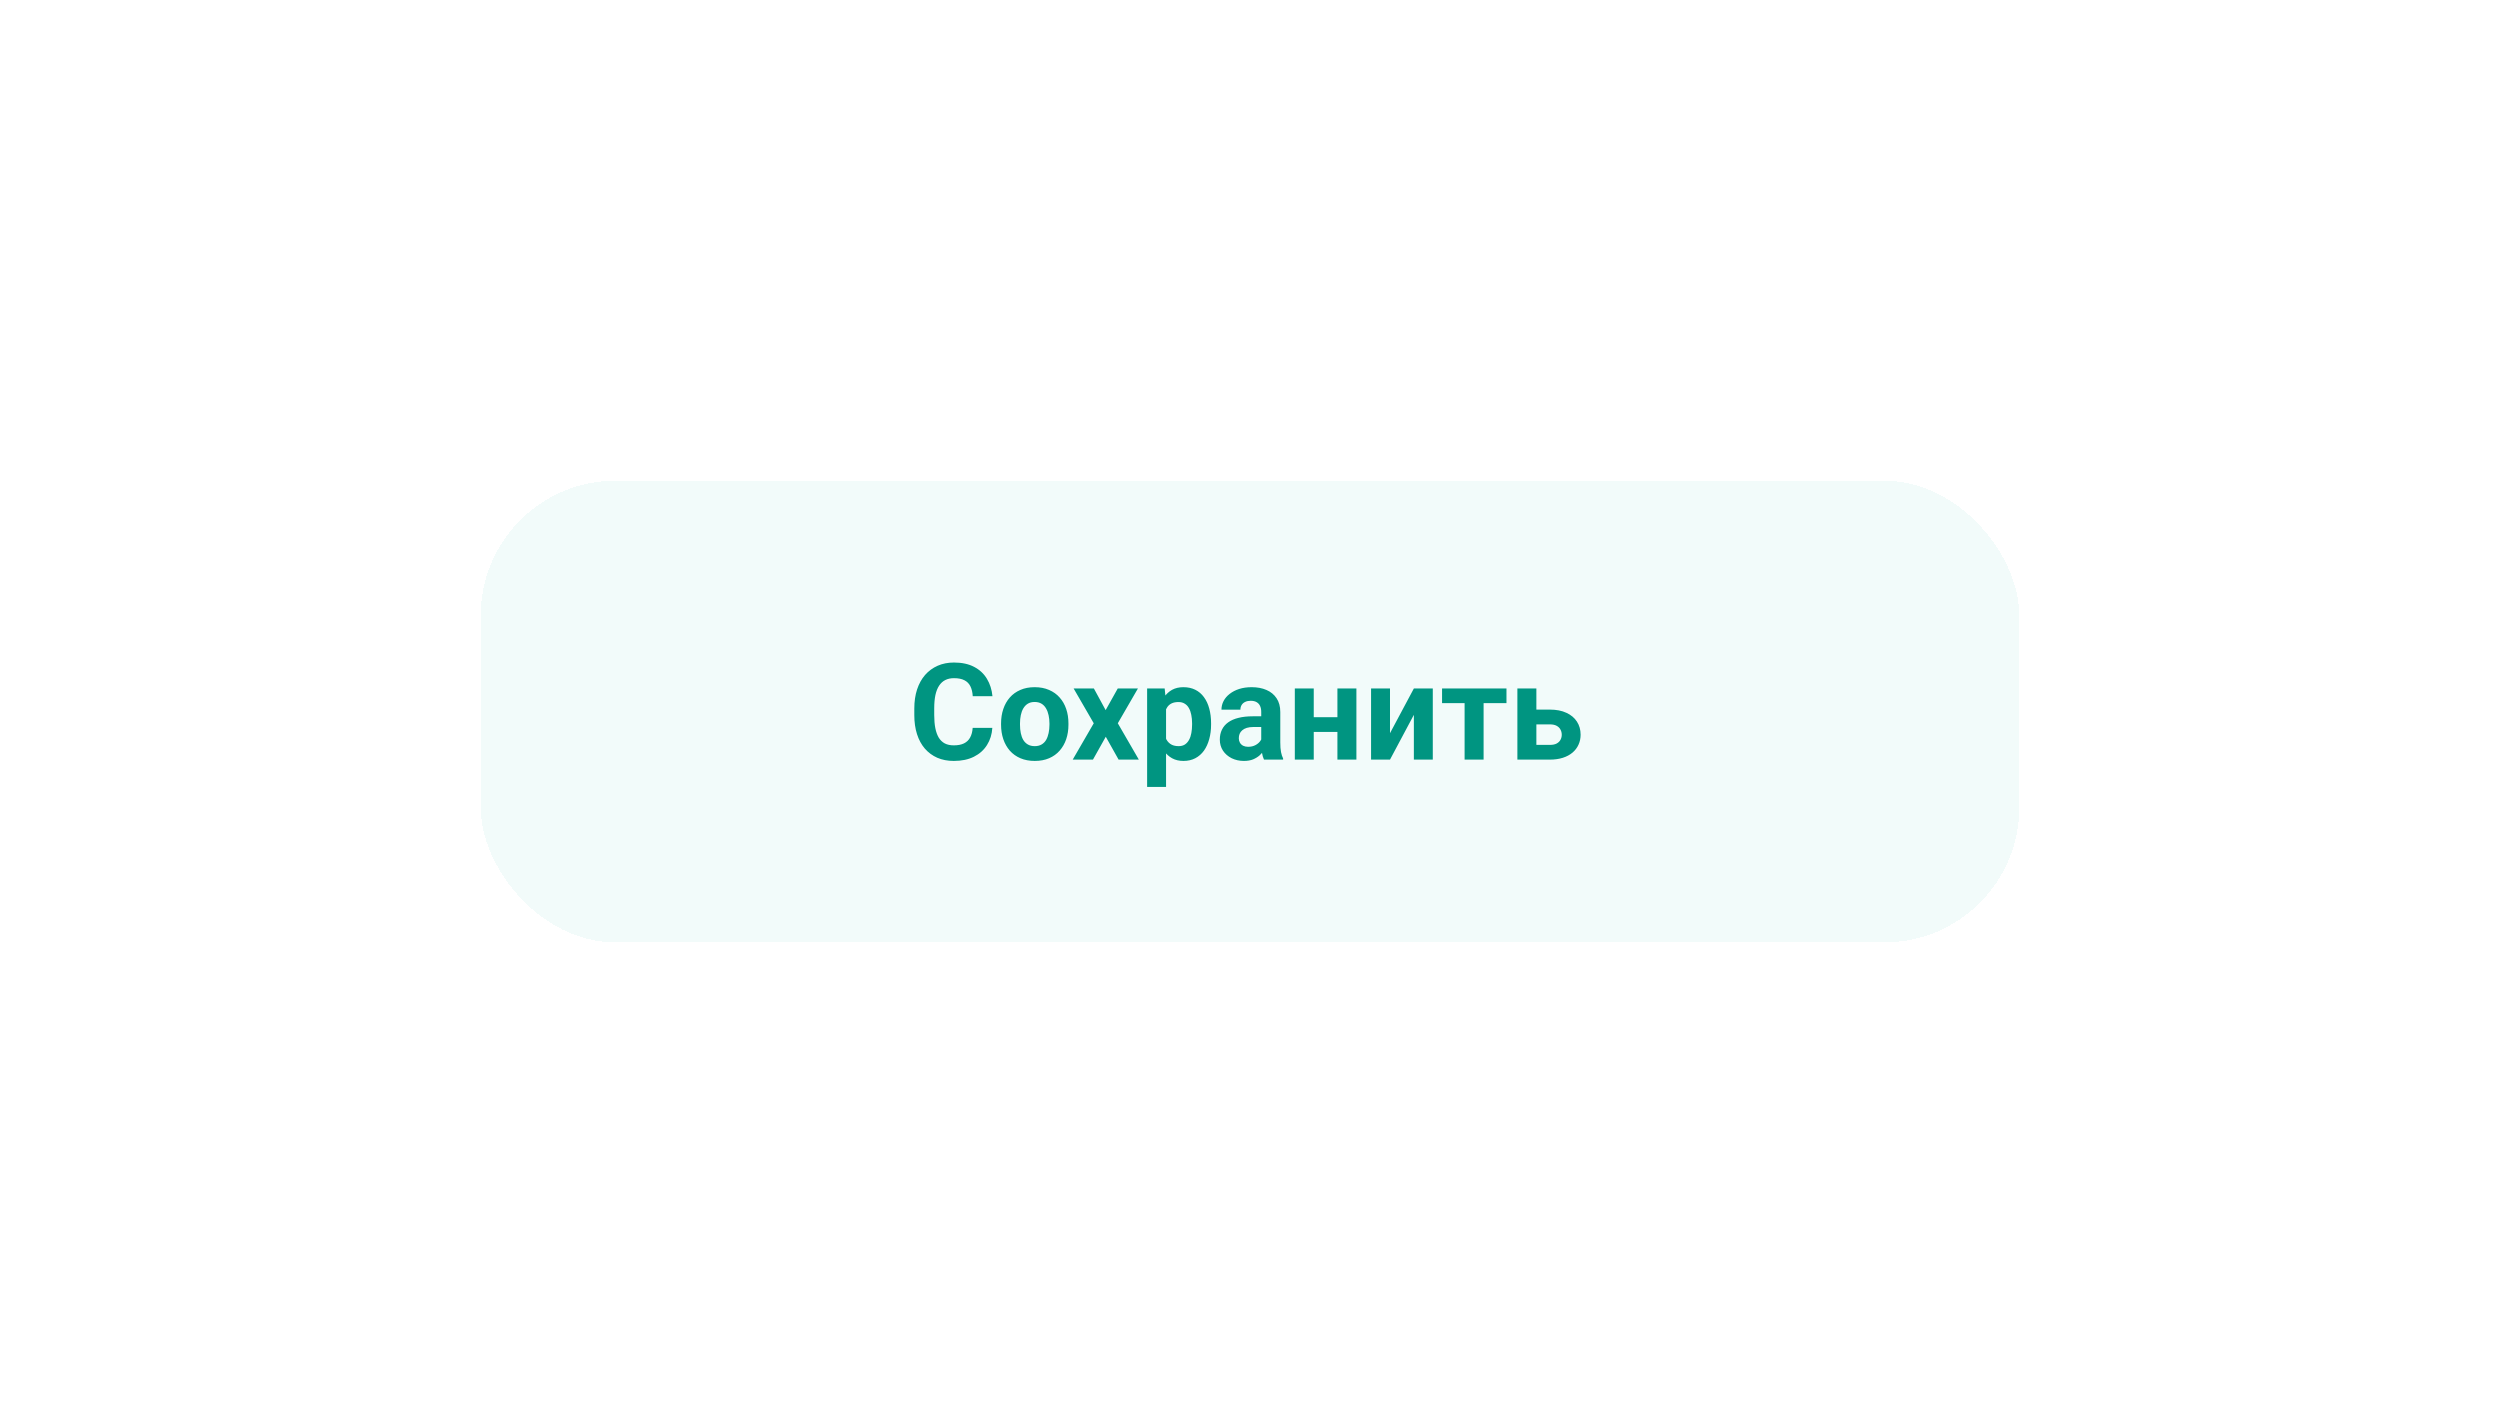 <?xml version="1.0" encoding="UTF-8"?> <svg xmlns="http://www.w3.org/2000/svg" width="260" height="148" viewBox="0 0 260 148" fill="none"><g filter="url(#filter0_d_624_6790)"><rect x="50" y="48" width="160" height="48" rx="14" fill="#F2FBFA" shape-rendering="crispEdges"></rect><path d="M101.158 73.698H103.202C103.161 74.368 102.977 74.963 102.648 75.482C102.325 76.002 101.871 76.408 101.288 76.699C100.709 76.991 100.012 77.137 99.196 77.137C98.558 77.137 97.986 77.027 97.481 76.809C96.975 76.585 96.542 76.266 96.182 75.852C95.826 75.437 95.555 74.936 95.368 74.348C95.181 73.76 95.088 73.101 95.088 72.372V71.682C95.088 70.953 95.184 70.294 95.375 69.706C95.571 69.114 95.849 68.61 96.209 68.195C96.574 67.781 97.009 67.462 97.515 67.238C98.02 67.015 98.586 66.903 99.21 66.903C100.039 66.903 100.739 67.054 101.309 67.355C101.883 67.655 102.327 68.07 102.642 68.599C102.961 69.127 103.152 69.729 103.216 70.403H101.165C101.142 70.002 101.062 69.663 100.926 69.385C100.789 69.102 100.582 68.89 100.304 68.749C100.03 68.603 99.666 68.53 99.21 68.53C98.868 68.53 98.57 68.594 98.314 68.722C98.059 68.849 97.845 69.043 97.672 69.303C97.499 69.562 97.369 69.891 97.282 70.287C97.2 70.679 97.159 71.139 97.159 71.668V72.372C97.159 72.887 97.198 73.341 97.275 73.732C97.353 74.12 97.471 74.448 97.631 74.717C97.795 74.981 98.005 75.182 98.26 75.318C98.519 75.451 98.832 75.517 99.196 75.517C99.625 75.517 99.978 75.448 100.256 75.311C100.534 75.175 100.746 74.972 100.892 74.703C101.042 74.434 101.131 74.099 101.158 73.698ZM104.111 73.377V73.233C104.111 72.691 104.189 72.192 104.344 71.736C104.499 71.276 104.724 70.877 105.021 70.54C105.317 70.203 105.681 69.941 106.114 69.754C106.547 69.562 107.044 69.467 107.604 69.467C108.165 69.467 108.664 69.562 109.102 69.754C109.539 69.941 109.906 70.203 110.202 70.54C110.503 70.877 110.731 71.276 110.886 71.736C111.041 72.192 111.118 72.691 111.118 73.233V73.377C111.118 73.915 111.041 74.414 110.886 74.874C110.731 75.33 110.503 75.728 110.202 76.07C109.906 76.408 109.541 76.67 109.108 76.856C108.675 77.043 108.179 77.137 107.618 77.137C107.058 77.137 106.559 77.043 106.121 76.856C105.688 76.67 105.321 76.408 105.021 76.07C104.724 75.728 104.499 75.33 104.344 74.874C104.189 74.414 104.111 73.915 104.111 73.377ZM106.08 73.233V73.377C106.08 73.687 106.107 73.976 106.162 74.245C106.217 74.514 106.303 74.751 106.422 74.956C106.545 75.157 106.704 75.314 106.9 75.428C107.096 75.542 107.336 75.599 107.618 75.599C107.892 75.599 108.126 75.542 108.322 75.428C108.518 75.314 108.675 75.157 108.794 74.956C108.912 74.751 108.999 74.514 109.054 74.245C109.113 73.976 109.143 73.687 109.143 73.377V73.233C109.143 72.933 109.113 72.65 109.054 72.386C108.999 72.117 108.91 71.88 108.787 71.675C108.669 71.465 108.511 71.301 108.315 71.183C108.119 71.064 107.882 71.005 107.604 71.005C107.326 71.005 107.09 71.064 106.894 71.183C106.702 71.301 106.545 71.465 106.422 71.675C106.303 71.88 106.217 72.117 106.162 72.386C106.107 72.65 106.08 72.933 106.08 73.233ZM113.764 69.603L114.987 71.853L116.245 69.603H118.344L116.252 73.22L118.439 77H116.334L115.001 74.621L113.668 77H111.562L113.75 73.22L111.658 69.603H113.764ZM121.27 71.025V79.844H119.301V69.603H121.126L121.27 71.025ZM125.952 73.22V73.363C125.952 73.901 125.888 74.4 125.761 74.86C125.638 75.321 125.455 75.722 125.214 76.064C124.972 76.401 124.672 76.665 124.312 76.856C123.956 77.043 123.546 77.137 123.081 77.137C122.63 77.137 122.238 77.046 121.905 76.863C121.573 76.681 121.292 76.426 121.064 76.098C120.841 75.765 120.661 75.38 120.524 74.942C120.388 74.505 120.283 74.035 120.21 73.534V73.158C120.283 72.62 120.388 72.128 120.524 71.682C120.661 71.231 120.841 70.841 121.064 70.513C121.292 70.18 121.57 69.922 121.898 69.74C122.231 69.558 122.621 69.467 123.067 69.467C123.537 69.467 123.949 69.556 124.305 69.733C124.665 69.911 124.965 70.166 125.207 70.499C125.453 70.832 125.638 71.228 125.761 71.689C125.888 72.149 125.952 72.659 125.952 73.22ZM123.977 73.363V73.22C123.977 72.905 123.949 72.616 123.895 72.352C123.844 72.083 123.762 71.848 123.648 71.647C123.539 71.447 123.393 71.292 123.211 71.183C123.033 71.069 122.817 71.012 122.562 71.012C122.293 71.012 122.062 71.055 121.871 71.142C121.684 71.228 121.532 71.353 121.413 71.518C121.295 71.682 121.206 71.878 121.146 72.106C121.087 72.333 121.051 72.591 121.037 72.878V73.828C121.06 74.165 121.124 74.468 121.229 74.737C121.333 75.002 121.495 75.211 121.714 75.366C121.933 75.521 122.22 75.599 122.575 75.599C122.835 75.599 123.054 75.542 123.231 75.428C123.409 75.309 123.553 75.147 123.662 74.942C123.776 74.737 123.856 74.5 123.901 74.231C123.951 73.963 123.977 73.673 123.977 73.363ZM131.168 75.332V72.037C131.168 71.8 131.129 71.597 131.052 71.429C130.974 71.255 130.854 71.121 130.689 71.025C130.53 70.93 130.323 70.882 130.067 70.882C129.849 70.882 129.66 70.921 129.5 70.998C129.34 71.071 129.217 71.178 129.131 71.319C129.044 71.456 129.001 71.618 129.001 71.805H127.032C127.032 71.49 127.105 71.192 127.251 70.909C127.397 70.627 127.609 70.378 127.887 70.164C128.165 69.945 128.495 69.774 128.878 69.651C129.265 69.528 129.698 69.467 130.177 69.467C130.751 69.467 131.261 69.562 131.708 69.754C132.155 69.945 132.506 70.232 132.761 70.615C133.021 70.998 133.15 71.477 133.15 72.051V75.216C133.15 75.621 133.175 75.954 133.226 76.214C133.276 76.469 133.349 76.692 133.444 76.884V77H131.455C131.359 76.799 131.286 76.549 131.236 76.248C131.191 75.943 131.168 75.637 131.168 75.332ZM131.428 72.495L131.441 73.609H130.341C130.081 73.609 129.855 73.639 129.664 73.698C129.473 73.757 129.315 73.842 129.192 73.951C129.069 74.056 128.978 74.179 128.919 74.32C128.864 74.462 128.837 74.617 128.837 74.785C128.837 74.954 128.876 75.106 128.953 75.243C129.031 75.375 129.142 75.48 129.288 75.558C129.434 75.63 129.605 75.667 129.801 75.667C130.097 75.667 130.354 75.608 130.573 75.489C130.792 75.371 130.961 75.225 131.079 75.052C131.202 74.879 131.266 74.715 131.271 74.56L131.79 75.394C131.717 75.58 131.617 75.774 131.489 75.975C131.366 76.175 131.209 76.364 131.018 76.542C130.826 76.715 130.596 76.859 130.327 76.973C130.058 77.082 129.739 77.137 129.37 77.137C128.901 77.137 128.475 77.043 128.092 76.856C127.714 76.665 127.413 76.403 127.189 76.07C126.971 75.733 126.861 75.35 126.861 74.922C126.861 74.534 126.934 74.19 127.08 73.89C127.226 73.589 127.44 73.336 127.723 73.131C128.01 72.921 128.368 72.764 128.796 72.659C129.224 72.55 129.721 72.495 130.286 72.495H131.428ZM139.733 72.591V74.122H135.974V72.591H139.733ZM136.63 69.603V77H134.661V69.603H136.63ZM141.066 69.603V77H139.091V69.603H141.066ZM144.56 74.252L147.041 69.603H149.01V77H147.041V72.345L144.56 77H142.591V69.603H144.56V74.252ZM154.294 69.603V77H152.318V69.603H154.294ZM156.673 69.603V71.128H149.974V69.603H156.673ZM159.038 71.798H161.185C161.859 71.798 162.433 71.909 162.907 72.133C163.386 72.352 163.75 72.657 164.001 73.049C164.256 73.441 164.384 73.894 164.384 74.409C164.384 74.783 164.311 75.129 164.165 75.448C164.024 75.763 163.816 76.036 163.543 76.269C163.27 76.501 162.935 76.681 162.538 76.809C162.142 76.936 161.69 77 161.185 77H157.808V69.603H159.783V75.469H161.185C161.481 75.469 161.718 75.421 161.896 75.325C162.078 75.225 162.21 75.095 162.292 74.936C162.379 74.776 162.422 74.603 162.422 74.416C162.422 74.22 162.379 74.042 162.292 73.883C162.21 73.719 162.078 73.587 161.896 73.486C161.718 73.386 161.481 73.336 161.185 73.336H159.038V71.798Z" fill="#009581"></path></g><defs><filter id="filter0_d_624_6790" x="0" y="0" width="260" height="148" filterUnits="userSpaceOnUse" color-interpolation-filters="sRGB"><feFlood flood-opacity="0" result="BackgroundImageFix"></feFlood><feColorMatrix in="SourceAlpha" type="matrix" values="0 0 0 0 0 0 0 0 0 0 0 0 0 0 0 0 0 0 127 0" result="hardAlpha"></feColorMatrix><feOffset dy="2"></feOffset><feGaussianBlur stdDeviation="25"></feGaussianBlur><feComposite in2="hardAlpha" operator="out"></feComposite><feColorMatrix type="matrix" values="0 0 0 0 1 0 0 0 0 1 0 0 0 0 1 0 0 0 0.5 0"></feColorMatrix><feBlend mode="normal" in2="BackgroundImageFix" result="effect1_dropShadow_624_6790"></feBlend><feBlend mode="normal" in="SourceGraphic" in2="effect1_dropShadow_624_6790" result="shape"></feBlend></filter></defs></svg> 